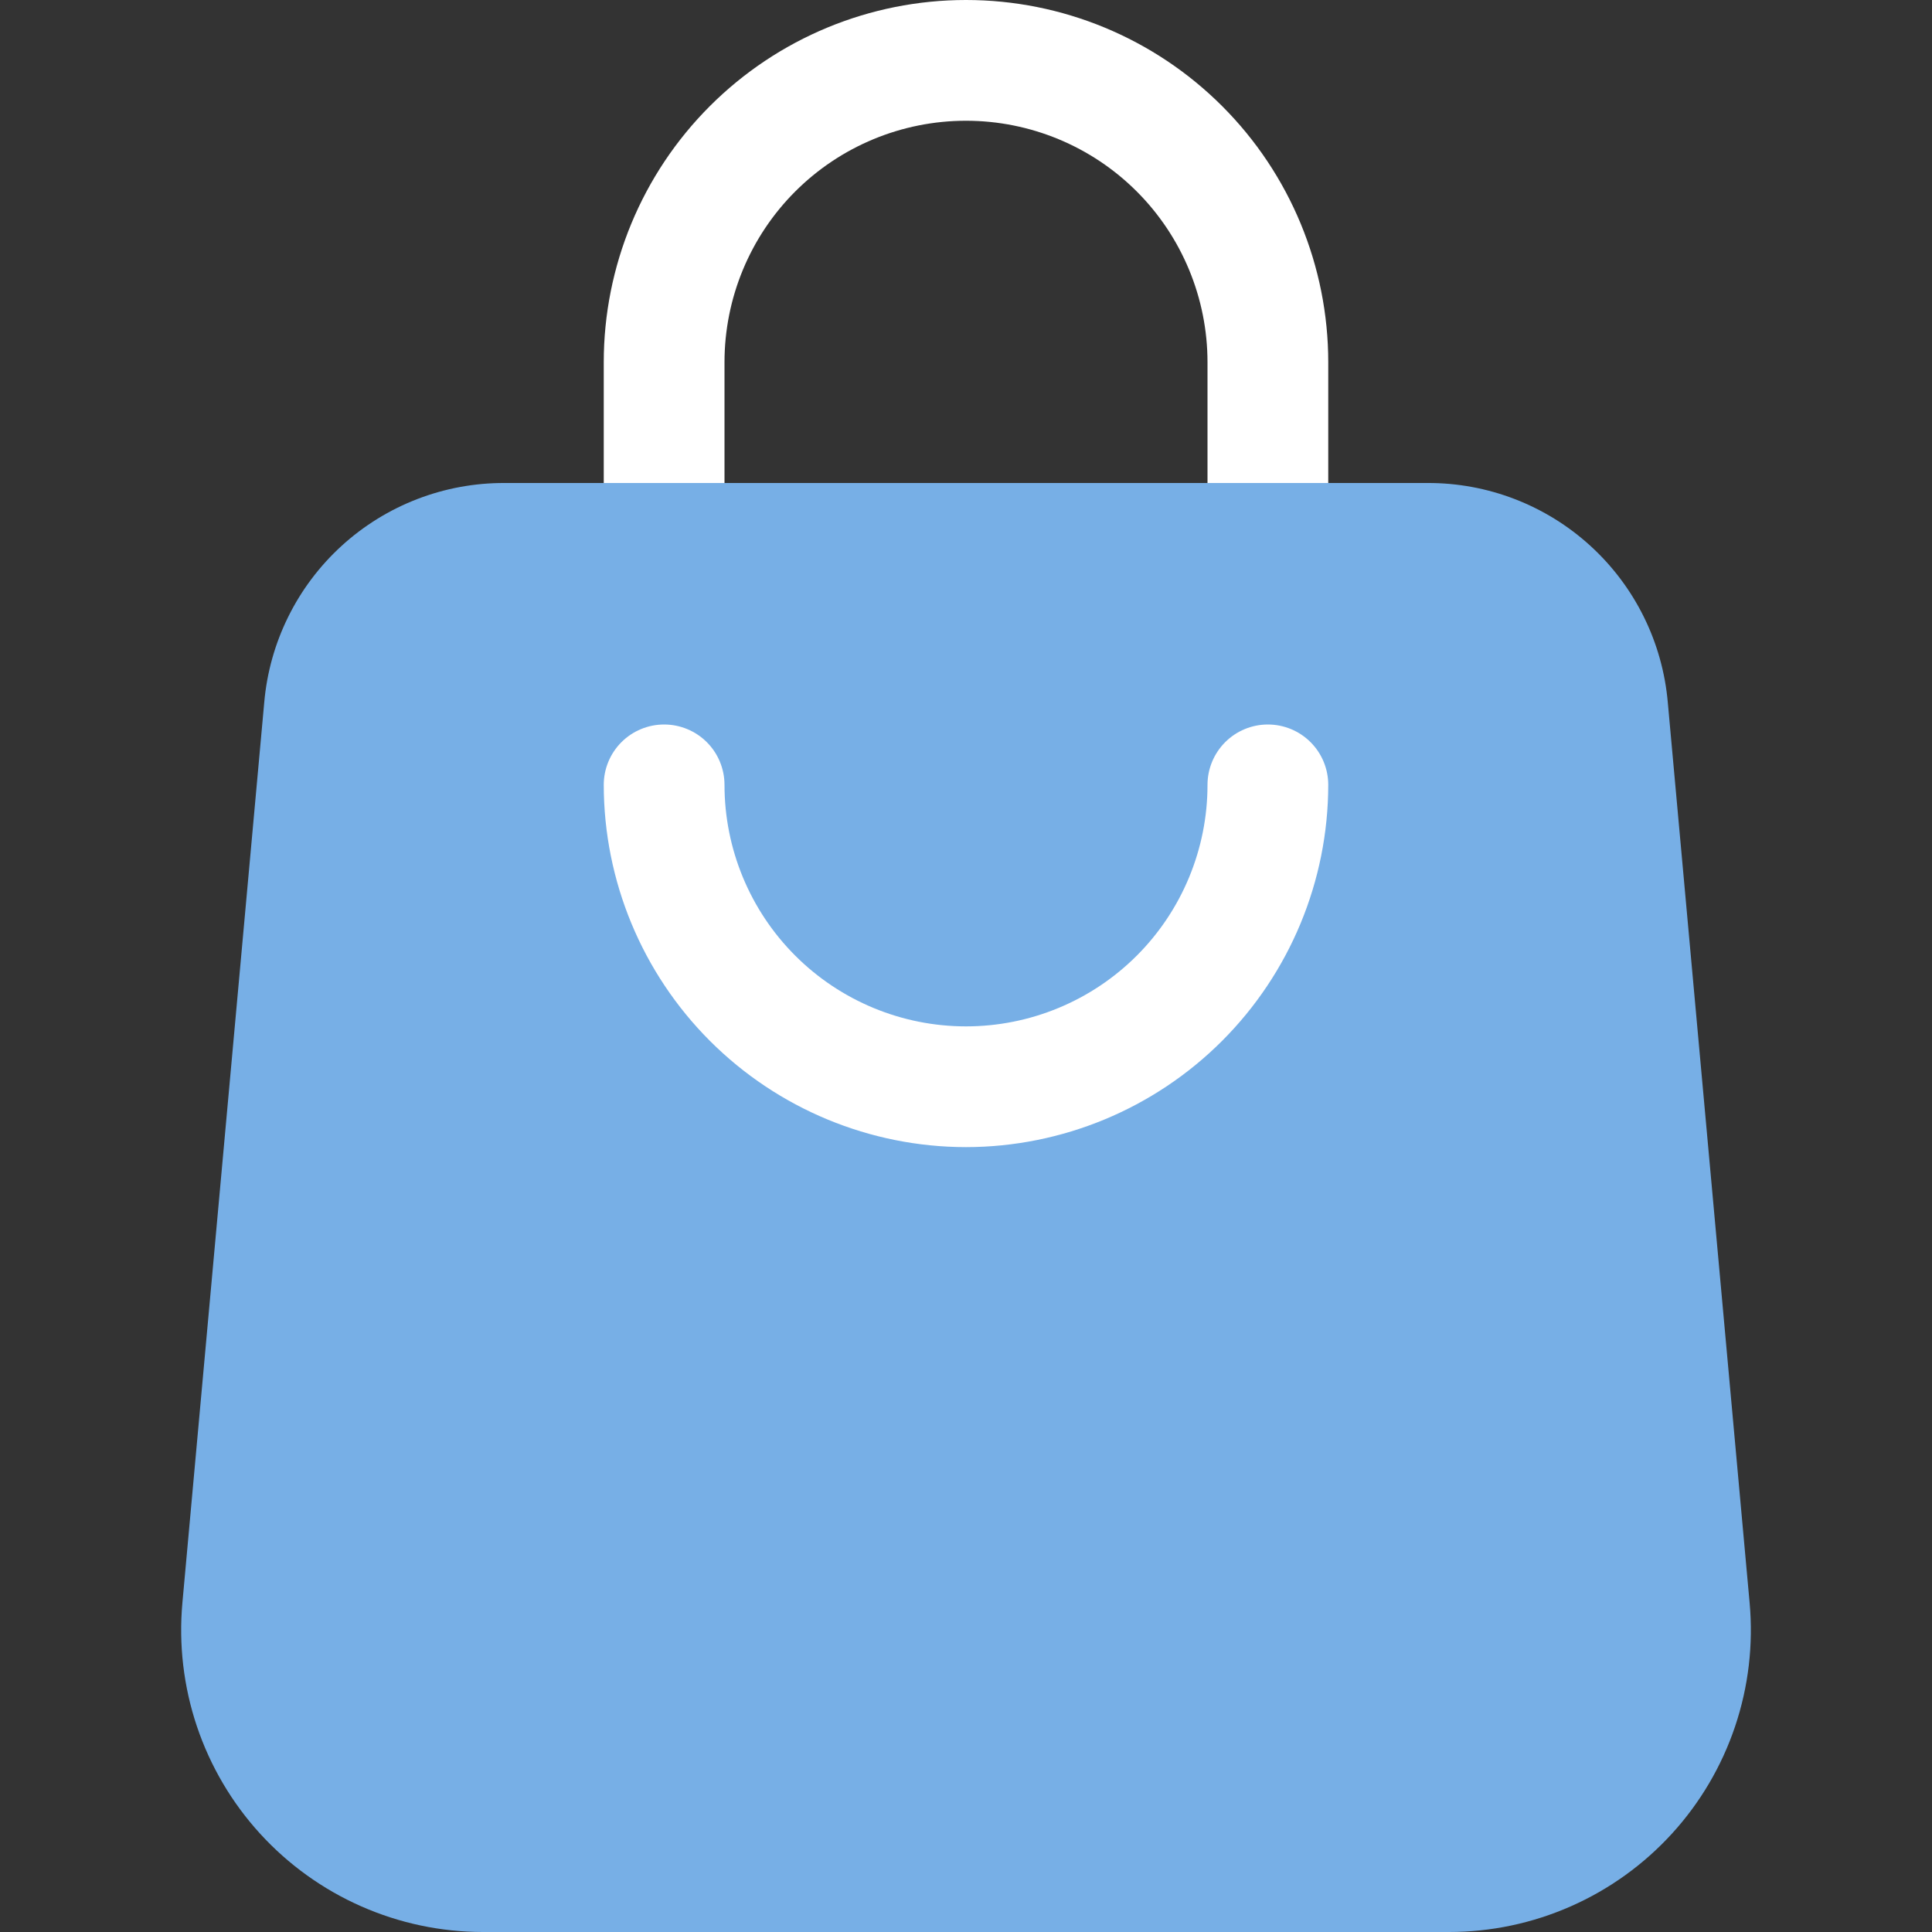 <svg width="100" height="100" viewBox="0 0 100 100" fill="none" xmlns="http://www.w3.org/2000/svg">
<rect x="0" y="0" width="100" height="100" fill="#333333" stroke="none"/>
<g clip-path="url(#clip0_5706_40626)">
<path d="M65.625 31.25H34.375C33.546 31.25 32.751 30.921 32.165 30.335C31.579 29.749 31.25 28.954 31.25 28.125V18.75C31.25 13.777 33.225 9.008 36.742 5.492C40.258 1.975 45.027 0 50 0C54.973 0 59.742 1.975 63.258 5.492C66.775 9.008 68.75 13.777 68.75 18.75V28.125C68.75 28.954 68.421 29.749 67.835 30.335C67.249 30.921 66.454 31.25 65.625 31.25ZM37.5 25H62.5V18.75C62.5 15.435 61.183 12.255 58.839 9.911C56.495 7.567 53.315 6.25 50 6.25C46.685 6.25 43.505 7.567 41.161 9.911C38.817 12.255 37.5 15.435 37.5 18.75V25Z" fill="white"/>
<path d="M86.326 36.369C86.056 33.257 84.627 30.36 82.32 28.254C80.013 26.148 76.999 24.986 73.876 25H26.126C23.002 24.986 19.988 26.148 17.681 28.254C15.374 30.36 13.945 33.257 13.676 36.369L9.441 82.96C9.245 85.122 9.501 87.301 10.193 89.359C10.886 91.417 11.999 93.308 13.463 94.911C14.927 96.514 16.709 97.795 18.696 98.671C20.682 99.547 22.829 100 25.001 100H75.001C77.172 100 79.319 99.547 81.305 98.671C83.292 97.795 85.074 96.514 86.538 94.911C88.002 93.308 89.116 91.417 89.808 89.359C90.501 87.301 90.757 85.122 90.56 82.96L86.326 36.369Z" fill="#77AFE6"/>
<path d="M50 59.375C45.029 59.37 40.263 57.393 36.747 53.878C33.232 50.362 31.255 45.596 31.25 40.625C31.25 39.796 31.579 39.001 32.165 38.415C32.751 37.829 33.546 37.5 34.375 37.5C35.204 37.5 35.999 37.829 36.585 38.415C37.171 39.001 37.5 39.796 37.5 40.625C37.5 43.94 38.817 47.12 41.161 49.464C43.505 51.808 46.685 53.125 50 53.125C53.315 53.125 56.495 51.808 58.839 49.464C61.183 47.12 62.5 43.94 62.5 40.625C62.5 39.796 62.829 39.001 63.415 38.415C64.001 37.829 64.796 37.5 65.625 37.5C66.454 37.5 67.249 37.829 67.835 38.415C68.421 39.001 68.75 39.796 68.75 40.625C68.745 45.596 66.768 50.362 63.253 53.878C59.737 57.393 54.971 59.37 50 59.375Z" fill="white"/>
</g>
<defs>
<clipPath id="clip0_5706_40626">
<rect width="100" height="100" fill="white"/>
</clipPath>
</defs>
</svg>
